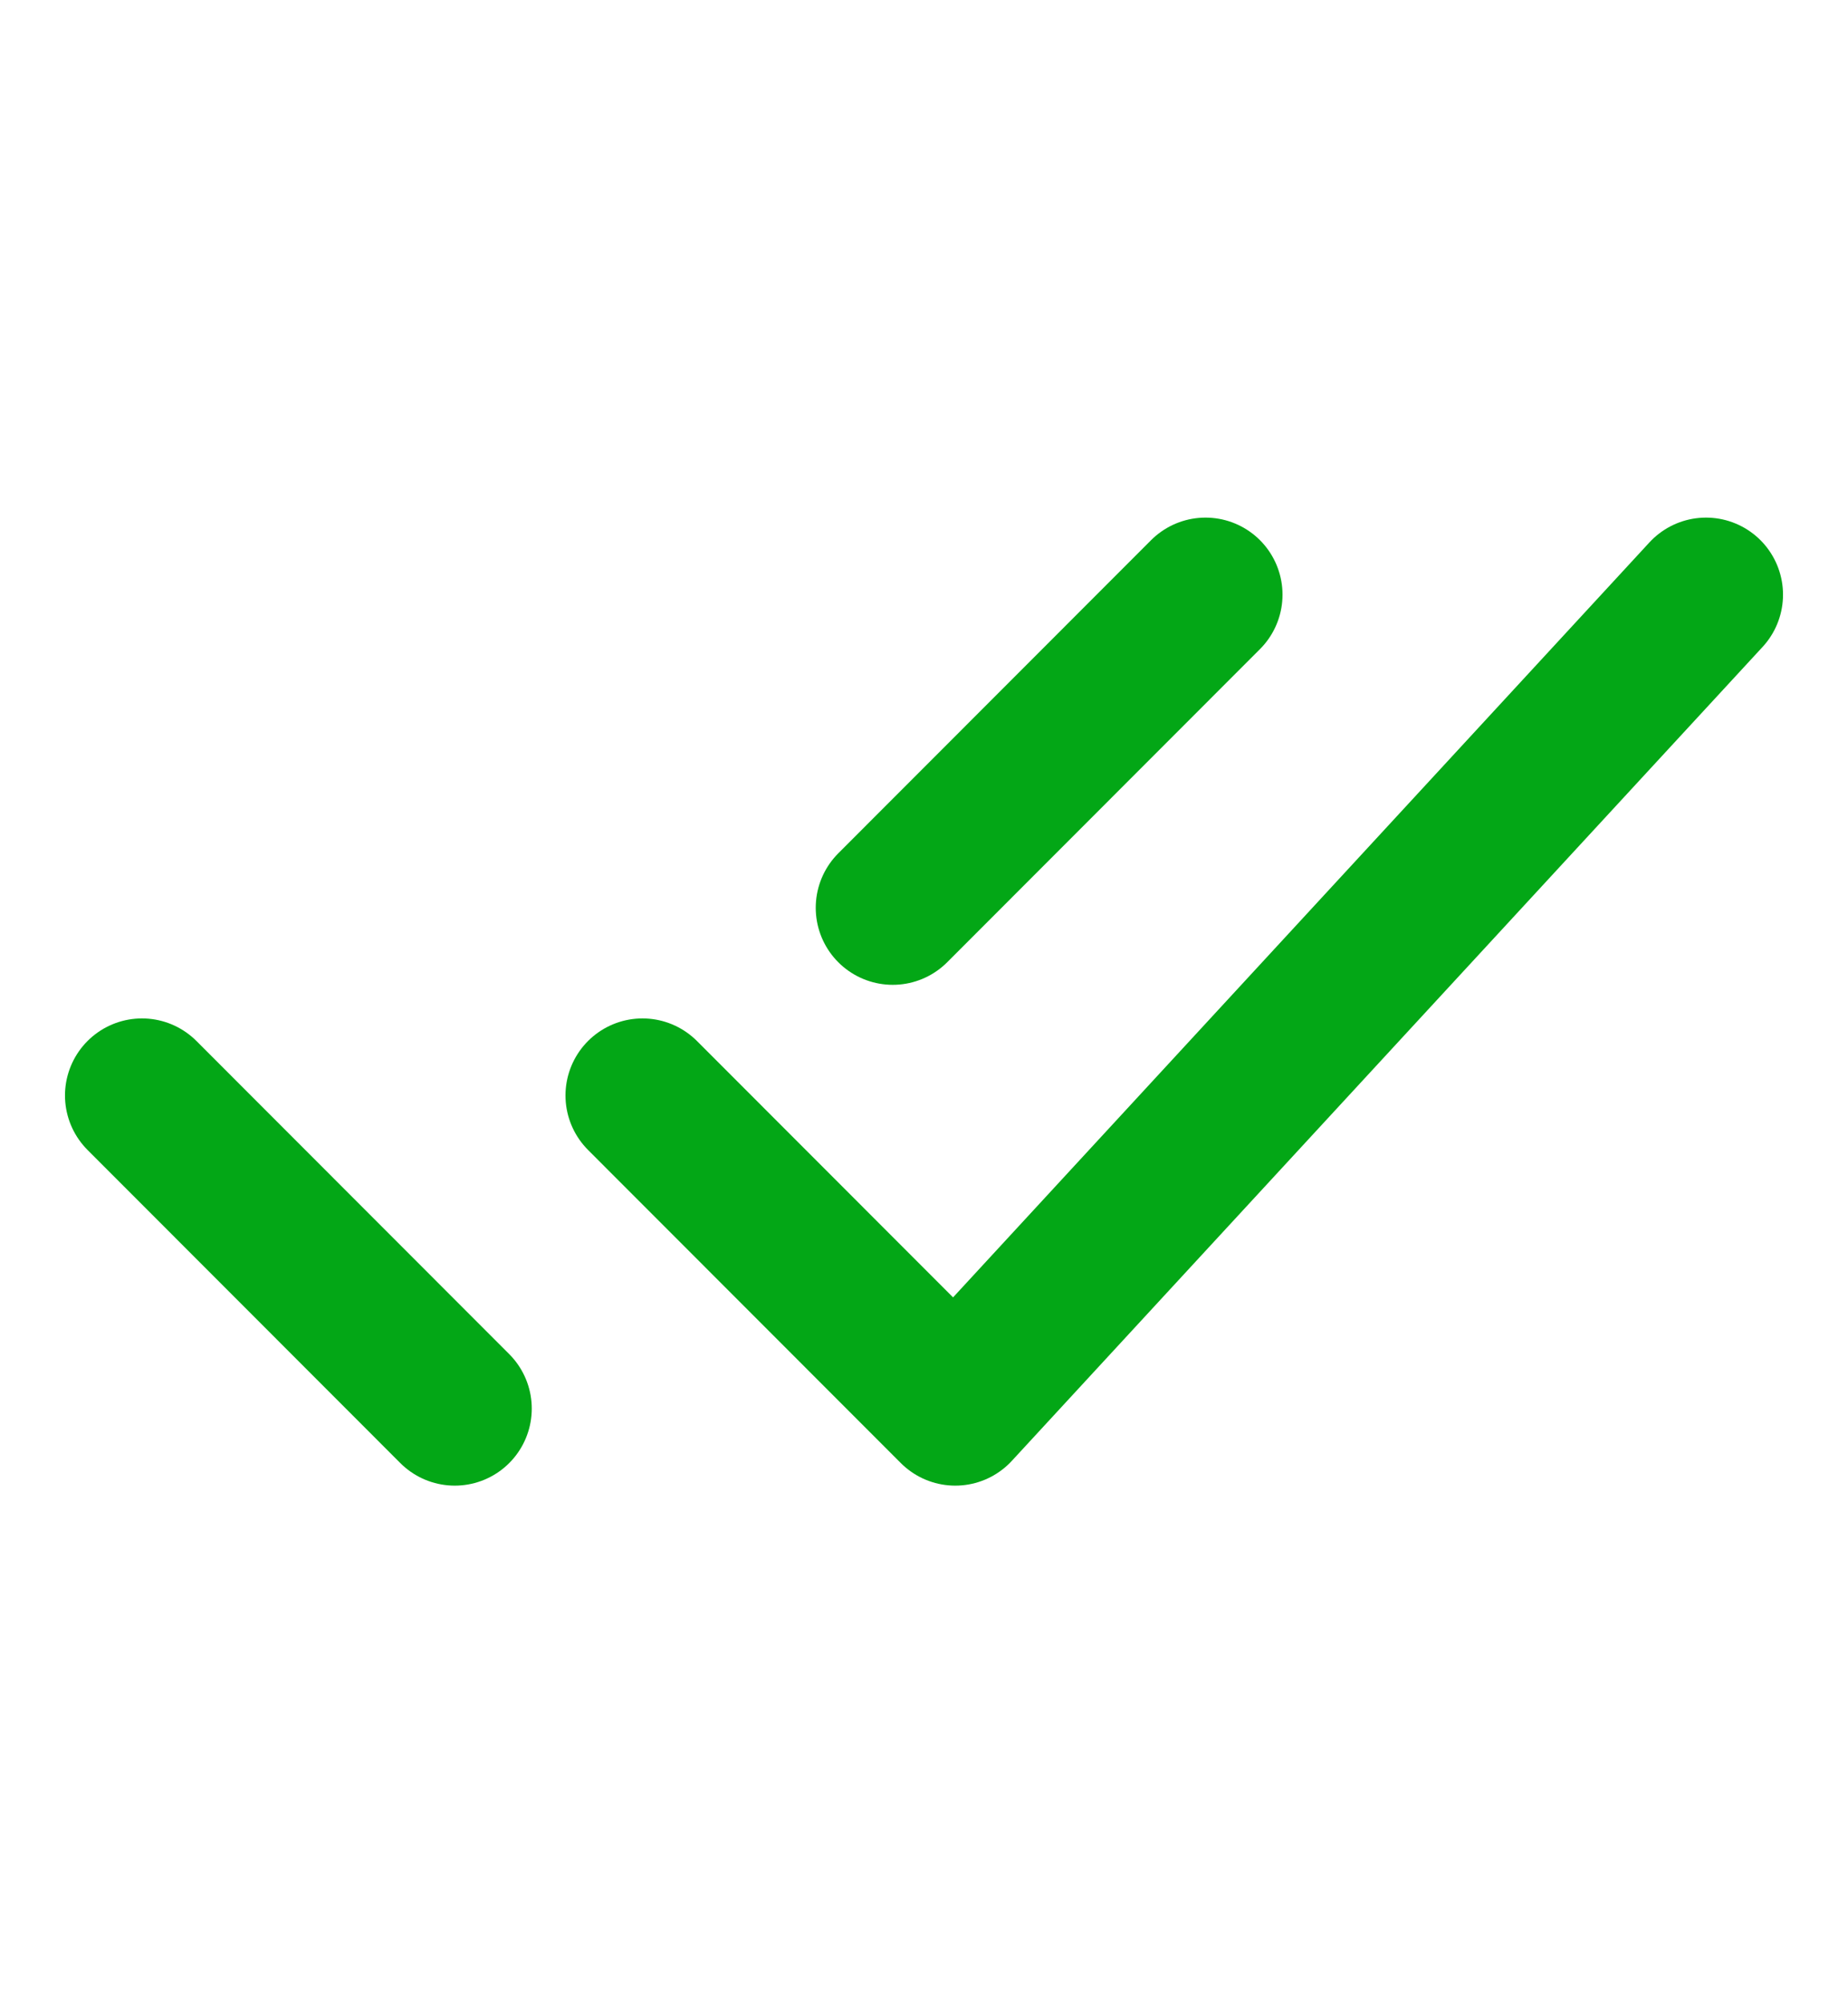 <svg width="12" height="13" viewBox="0 0 12 13" fill="none" xmlns="http://www.w3.org/2000/svg">
<path d="M0.922 7.109L2.953 9.141M5.797 5.891L7.828 3.859M4.172 7.109L6.203 9.141L11.078 3.859" stroke="#03A716" stroke-linecap="round" stroke-linejoin="round"/>
</svg>
